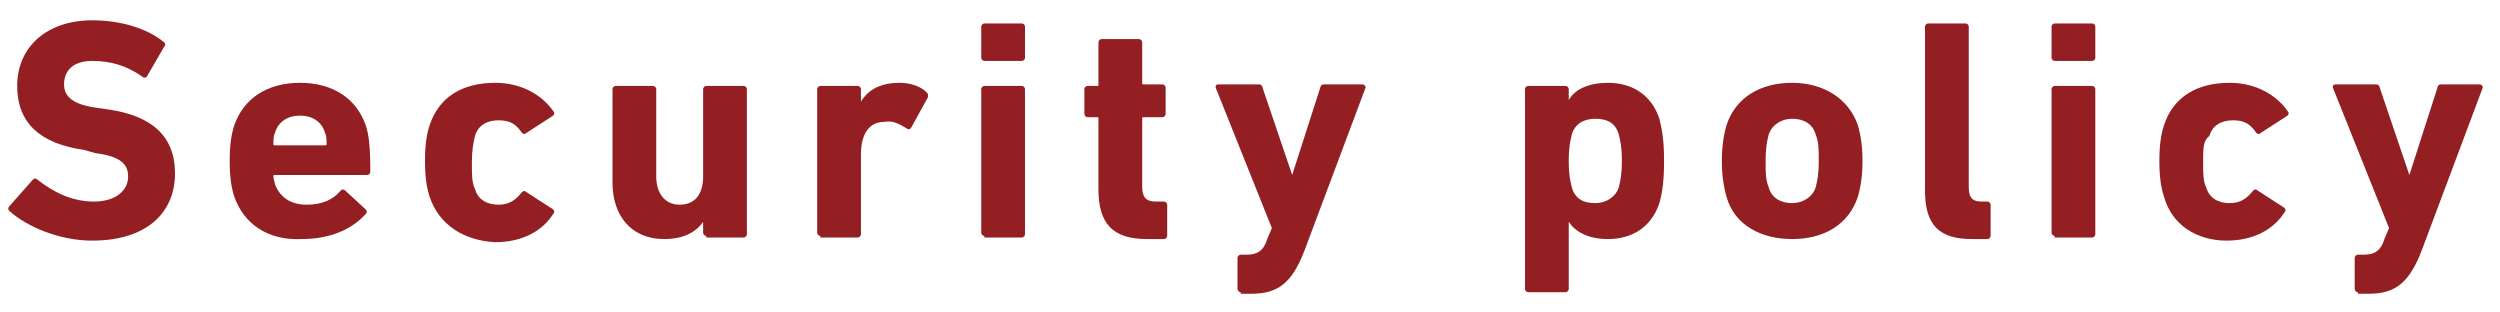 <?xml version="1.0" encoding="utf-8"?>
<!-- Generator: Adobe Illustrator 24.3.0, SVG Export Plug-In . SVG Version: 6.00 Build 0)  -->
<svg version="1.1" xmlns="http://www.w3.org/2000/svg" xmlns:xlink="http://www.w3.org/1999/xlink" x="0px" y="0px"
	 viewBox="0 0 160 20" style="enable-background:new 0 0 160 20;" xml:space="preserve">
<style type="text/css">
	.st0{fill:#941F23;}
</style>
<g>
	<path class="st0" d="M0.6,13.5c-0.1-0.1-0.1-0.2,0-0.3l1.5-1.7c0.1-0.1,0.2-0.1,0.3,0c0.9,0.7,2.1,1.4,3.6,1.4
		c1.4,0,2.2-0.7,2.2-1.6c0-0.8-0.5-1.3-2.1-1.5L5.4,9.6C2.6,9.2,1.1,7.9,1.1,5.5C1.1,3,3,1.3,5.9,1.3c1.8,0,3.5,0.5,4.6,1.4
		c0.1,0.1,0.1,0.2,0,0.3L9.4,4.9C9.3,5,9.2,5,9.1,4.9c-1-0.7-2-1-3.2-1c-1.2,0-1.8,0.6-1.8,1.5c0,0.8,0.6,1.3,2.1,1.5L6.9,7
		c2.8,0.4,4.3,1.7,4.3,4.1c0,2.5-1.8,4.3-5.3,4.3C3.8,15.4,1.7,14.5,0.6,13.5z"/>
	<path class="st0" d="M15,12.6c-0.2-0.6-0.3-1.3-0.3-2.3c0-1,0.1-1.7,0.3-2.3c0.6-1.7,2.1-2.7,4.2-2.7c2.1,0,3.6,1,4.2,2.7
		c0.2,0.6,0.3,1.3,0.3,3c0,0.1-0.1,0.2-0.2,0.2h-5.9c-0.1,0-0.1,0-0.1,0.1c0,0.2,0.1,0.4,0.1,0.5c0.3,0.8,1,1.3,2,1.3
		c1,0,1.7-0.3,2.2-0.9c0.1-0.1,0.2-0.1,0.3,0l1.3,1.2c0.1,0.1,0.1,0.2,0,0.3c-0.9,1-2.3,1.6-4.1,1.6C17.1,15.4,15.6,14.3,15,12.6z
		 M20.8,9.3c0.1,0,0.1,0,0.1-0.1c0-0.3,0-0.5-0.1-0.7c-0.2-0.7-0.8-1.1-1.6-1.1s-1.4,0.4-1.6,1.1c-0.1,0.2-0.1,0.4-0.1,0.7
		c0,0.1,0,0.1,0.1,0.1H20.8z"/>
	<path class="st0" d="M27.5,12.6c-0.2-0.6-0.3-1.3-0.3-2.3c0-1,0.1-1.7,0.3-2.3c0.6-1.8,2.1-2.7,4.2-2.7c1.7,0,3,0.8,3.7,1.8
		c0.1,0.1,0.1,0.2,0,0.3l-1.7,1.1c-0.1,0.1-0.2,0.1-0.3,0c-0.4-0.6-0.8-0.8-1.5-0.8c-0.7,0-1.3,0.3-1.5,1c-0.1,0.4-0.2,0.9-0.2,1.7
		c0,0.8,0,1.3,0.2,1.7c0.2,0.7,0.8,1,1.5,1c0.7,0,1.1-0.3,1.5-0.8c0.1-0.1,0.2-0.1,0.3,0l1.7,1.1c0.1,0.1,0.1,0.2,0,0.3
		c-0.7,1.1-2,1.8-3.7,1.8C29.7,15.4,28.1,14.4,27.5,12.6z"/>
	<path class="st0" d="M45.2,15.1c-0.1,0-0.2-0.1-0.2-0.2v-0.7h0c-0.5,0.7-1.3,1.1-2.5,1.1c-2.1,0-3.3-1.5-3.3-3.6V5.7
		c0-0.1,0.1-0.2,0.2-0.2h2.4c0.1,0,0.2,0.1,0.2,0.2v5.6c0,1,0.5,1.8,1.5,1.8c1,0,1.5-0.7,1.5-1.8V5.7c0-0.1,0.1-0.2,0.2-0.2h2.4
		c0.1,0,0.2,0.1,0.2,0.2v9.3c0,0.1-0.1,0.2-0.2,0.2H45.2z"/>
	<path class="st0" d="M52.5,15.1c-0.1,0-0.2-0.1-0.2-0.2V5.7c0-0.1,0.1-0.2,0.2-0.2h2.4c0.1,0,0.2,0.1,0.2,0.2v0.8h0
		c0.5-0.8,1.3-1.2,2.5-1.2c0.6,0,1.3,0.2,1.7,0.6c0.1,0.1,0.1,0.2,0.1,0.3l-1.1,2c-0.1,0.1-0.2,0.1-0.3,0c-0.5-0.3-0.9-0.5-1.4-0.4
		c-1,0-1.5,0.8-1.5,2.1v5.1c0,0.1-0.1,0.2-0.2,0.2H52.5z"/>
	<path class="st0" d="M63,3.9c-0.1,0-0.2-0.1-0.2-0.2v-2c0-0.1,0.1-0.2,0.2-0.2h2.4c0.1,0,0.2,0.1,0.2,0.2v2c0,0.1-0.1,0.2-0.2,0.2
		H63z M63,15.1c-0.1,0-0.2-0.1-0.2-0.2V5.7c0-0.1,0.1-0.2,0.2-0.2h2.4c0.1,0,0.2,0.1,0.2,0.2v9.3c0,0.1-0.1,0.2-0.2,0.2H63z"/>
	<path class="st0" d="M73.4,15.3c-2.2,0-3.1-1-3.1-3.2V7.6c0-0.1,0-0.1-0.1-0.1h-0.6c-0.1,0-0.2-0.1-0.2-0.2V5.7
		c0-0.1,0.1-0.2,0.2-0.2h0.6c0.1,0,0.1,0,0.1-0.1V2.7c0-0.1,0.1-0.2,0.2-0.2h2.4c0.1,0,0.2,0.1,0.2,0.2v2.6c0,0.1,0,0.1,0.1,0.1
		h1.2c0.1,0,0.2,0.1,0.2,0.2v1.7c0,0.1-0.1,0.2-0.2,0.2h-1.2c-0.1,0-0.1,0-0.1,0.1v4.3c0,0.7,0.2,1,0.9,1h0.5
		c0.1,0,0.2,0.1,0.2,0.2v2c0,0.1-0.1,0.2-0.2,0.2H73.4z"/>
	<path class="st0" d="M79.4,18.7c-0.1,0-0.2-0.1-0.2-0.2v-2c0-0.1,0.1-0.2,0.2-0.2h0.4c0.7,0,1.1-0.3,1.3-1l0.3-0.7l-3.6-9
		c0-0.1,0-0.2,0.2-0.2h2.6c0.1,0,0.2,0.1,0.2,0.2l1.9,5.6h0l1.8-5.6c0-0.1,0.1-0.2,0.2-0.2h2.5c0.1,0,0.2,0.1,0.2,0.2L83.5,16
		c-0.8,2.1-1.7,2.8-3.4,2.8H79.4z"/>
	<path class="st0" d="M97.8,18.7c-0.1,0-0.2-0.1-0.2-0.2V5.7c0-0.1,0.1-0.2,0.2-0.2h2.4c0.1,0,0.2,0.1,0.2,0.2v0.7h0
		c0.4-0.7,1.3-1.1,2.5-1.1c1.6,0,2.8,0.8,3.3,2.3c0.2,0.8,0.3,1.5,0.3,2.7c0,1.2-0.1,2-0.3,2.7c-0.5,1.5-1.7,2.3-3.3,2.3
		c-1.3,0-2.1-0.5-2.5-1.1h0v4.3c0,0.1-0.1,0.2-0.2,0.2H97.8z M103.6,12c0.1-0.4,0.2-0.8,0.2-1.7c0-0.9-0.1-1.3-0.2-1.7
		c-0.2-0.7-0.7-1-1.5-1c-0.7,0-1.3,0.3-1.5,1c-0.1,0.4-0.2,0.8-0.2,1.7c0,0.9,0.1,1.3,0.2,1.7c0.2,0.7,0.7,1,1.5,1
		C102.8,13,103.4,12.6,103.6,12z"/>
	<path class="st0" d="M110.5,12.6c-0.2-0.7-0.3-1.4-0.3-2.3s0.1-1.6,0.3-2.3c0.6-1.8,2.2-2.7,4.2-2.7s3.6,1,4.2,2.7
		c0.2,0.7,0.3,1.4,0.3,2.3s-0.1,1.6-0.3,2.3c-0.6,1.8-2.2,2.7-4.2,2.7S111,14.4,110.5,12.6z M116.2,12c0.1-0.4,0.2-0.8,0.2-1.7
		c0-0.8,0-1.2-0.2-1.7c-0.2-0.7-0.8-1-1.5-1s-1.3,0.4-1.5,1c-0.1,0.4-0.2,0.8-0.2,1.7c0,0.8,0,1.2,0.2,1.7c0.2,0.7,0.8,1,1.5,1
		S116,12.6,116.2,12z"/>
	<path class="st0" d="M126.2,15.3c-2.1,0-3-0.9-3-3.1V1.7c0-0.1,0.1-0.2,0.2-0.2h2.4c0.1,0,0.2,0.1,0.2,0.2V12
		c0,0.7,0.3,0.9,0.8,0.9h0.4c0.1,0,0.2,0.1,0.2,0.2v2c0,0.1-0.1,0.2-0.2,0.2H126.2z"/>
	<path class="st0" d="M131.5,3.9c-0.1,0-0.2-0.1-0.2-0.2v-2c0-0.1,0.1-0.2,0.2-0.2h2.4c0.1,0,0.2,0.1,0.2,0.2v2
		c0,0.1-0.1,0.2-0.2,0.2H131.5z M131.5,15.1c-0.1,0-0.2-0.1-0.2-0.2V5.7c0-0.1,0.1-0.2,0.2-0.2h2.4c0.1,0,0.2,0.1,0.2,0.2v9.3
		c0,0.1-0.1,0.2-0.2,0.2H131.5z"/>
	<path class="st0" d="M138.5,12.6c-0.2-0.6-0.3-1.3-0.3-2.3c0-1,0.1-1.7,0.3-2.3c0.6-1.8,2.1-2.7,4.2-2.7c1.7,0,3,0.8,3.7,1.8
		c0.1,0.1,0.1,0.2,0,0.3l-1.7,1.1c-0.1,0.1-0.2,0.1-0.3,0c-0.4-0.6-0.8-0.8-1.5-0.8c-0.7,0-1.3,0.3-1.5,1C141,9,141,9.5,141,10.3
		c0,0.8,0,1.3,0.2,1.7c0.2,0.7,0.8,1,1.5,1c0.7,0,1.1-0.3,1.5-0.8c0.1-0.1,0.2-0.1,0.3,0l1.7,1.1c0.1,0.1,0.1,0.2,0,0.3
		c-0.7,1.1-2,1.8-3.7,1.8C140.6,15.4,139,14.4,138.5,12.6z"/>
	<path class="st0" d="M150.9,18.7c-0.1,0-0.2-0.1-0.2-0.2v-2c0-0.1,0.1-0.2,0.2-0.2h0.4c0.7,0,1.1-0.3,1.3-1l0.3-0.7l-3.6-9
		c0-0.1,0-0.2,0.2-0.2h2.6c0.1,0,0.2,0.1,0.2,0.2l1.9,5.6h0l1.8-5.6c0-0.1,0.1-0.2,0.2-0.2h2.5c0.1,0,0.2,0.1,0.2,0.2L155,16
		c-0.8,2.1-1.7,2.8-3.4,2.8H150.9z"/>
</g>
</svg>
